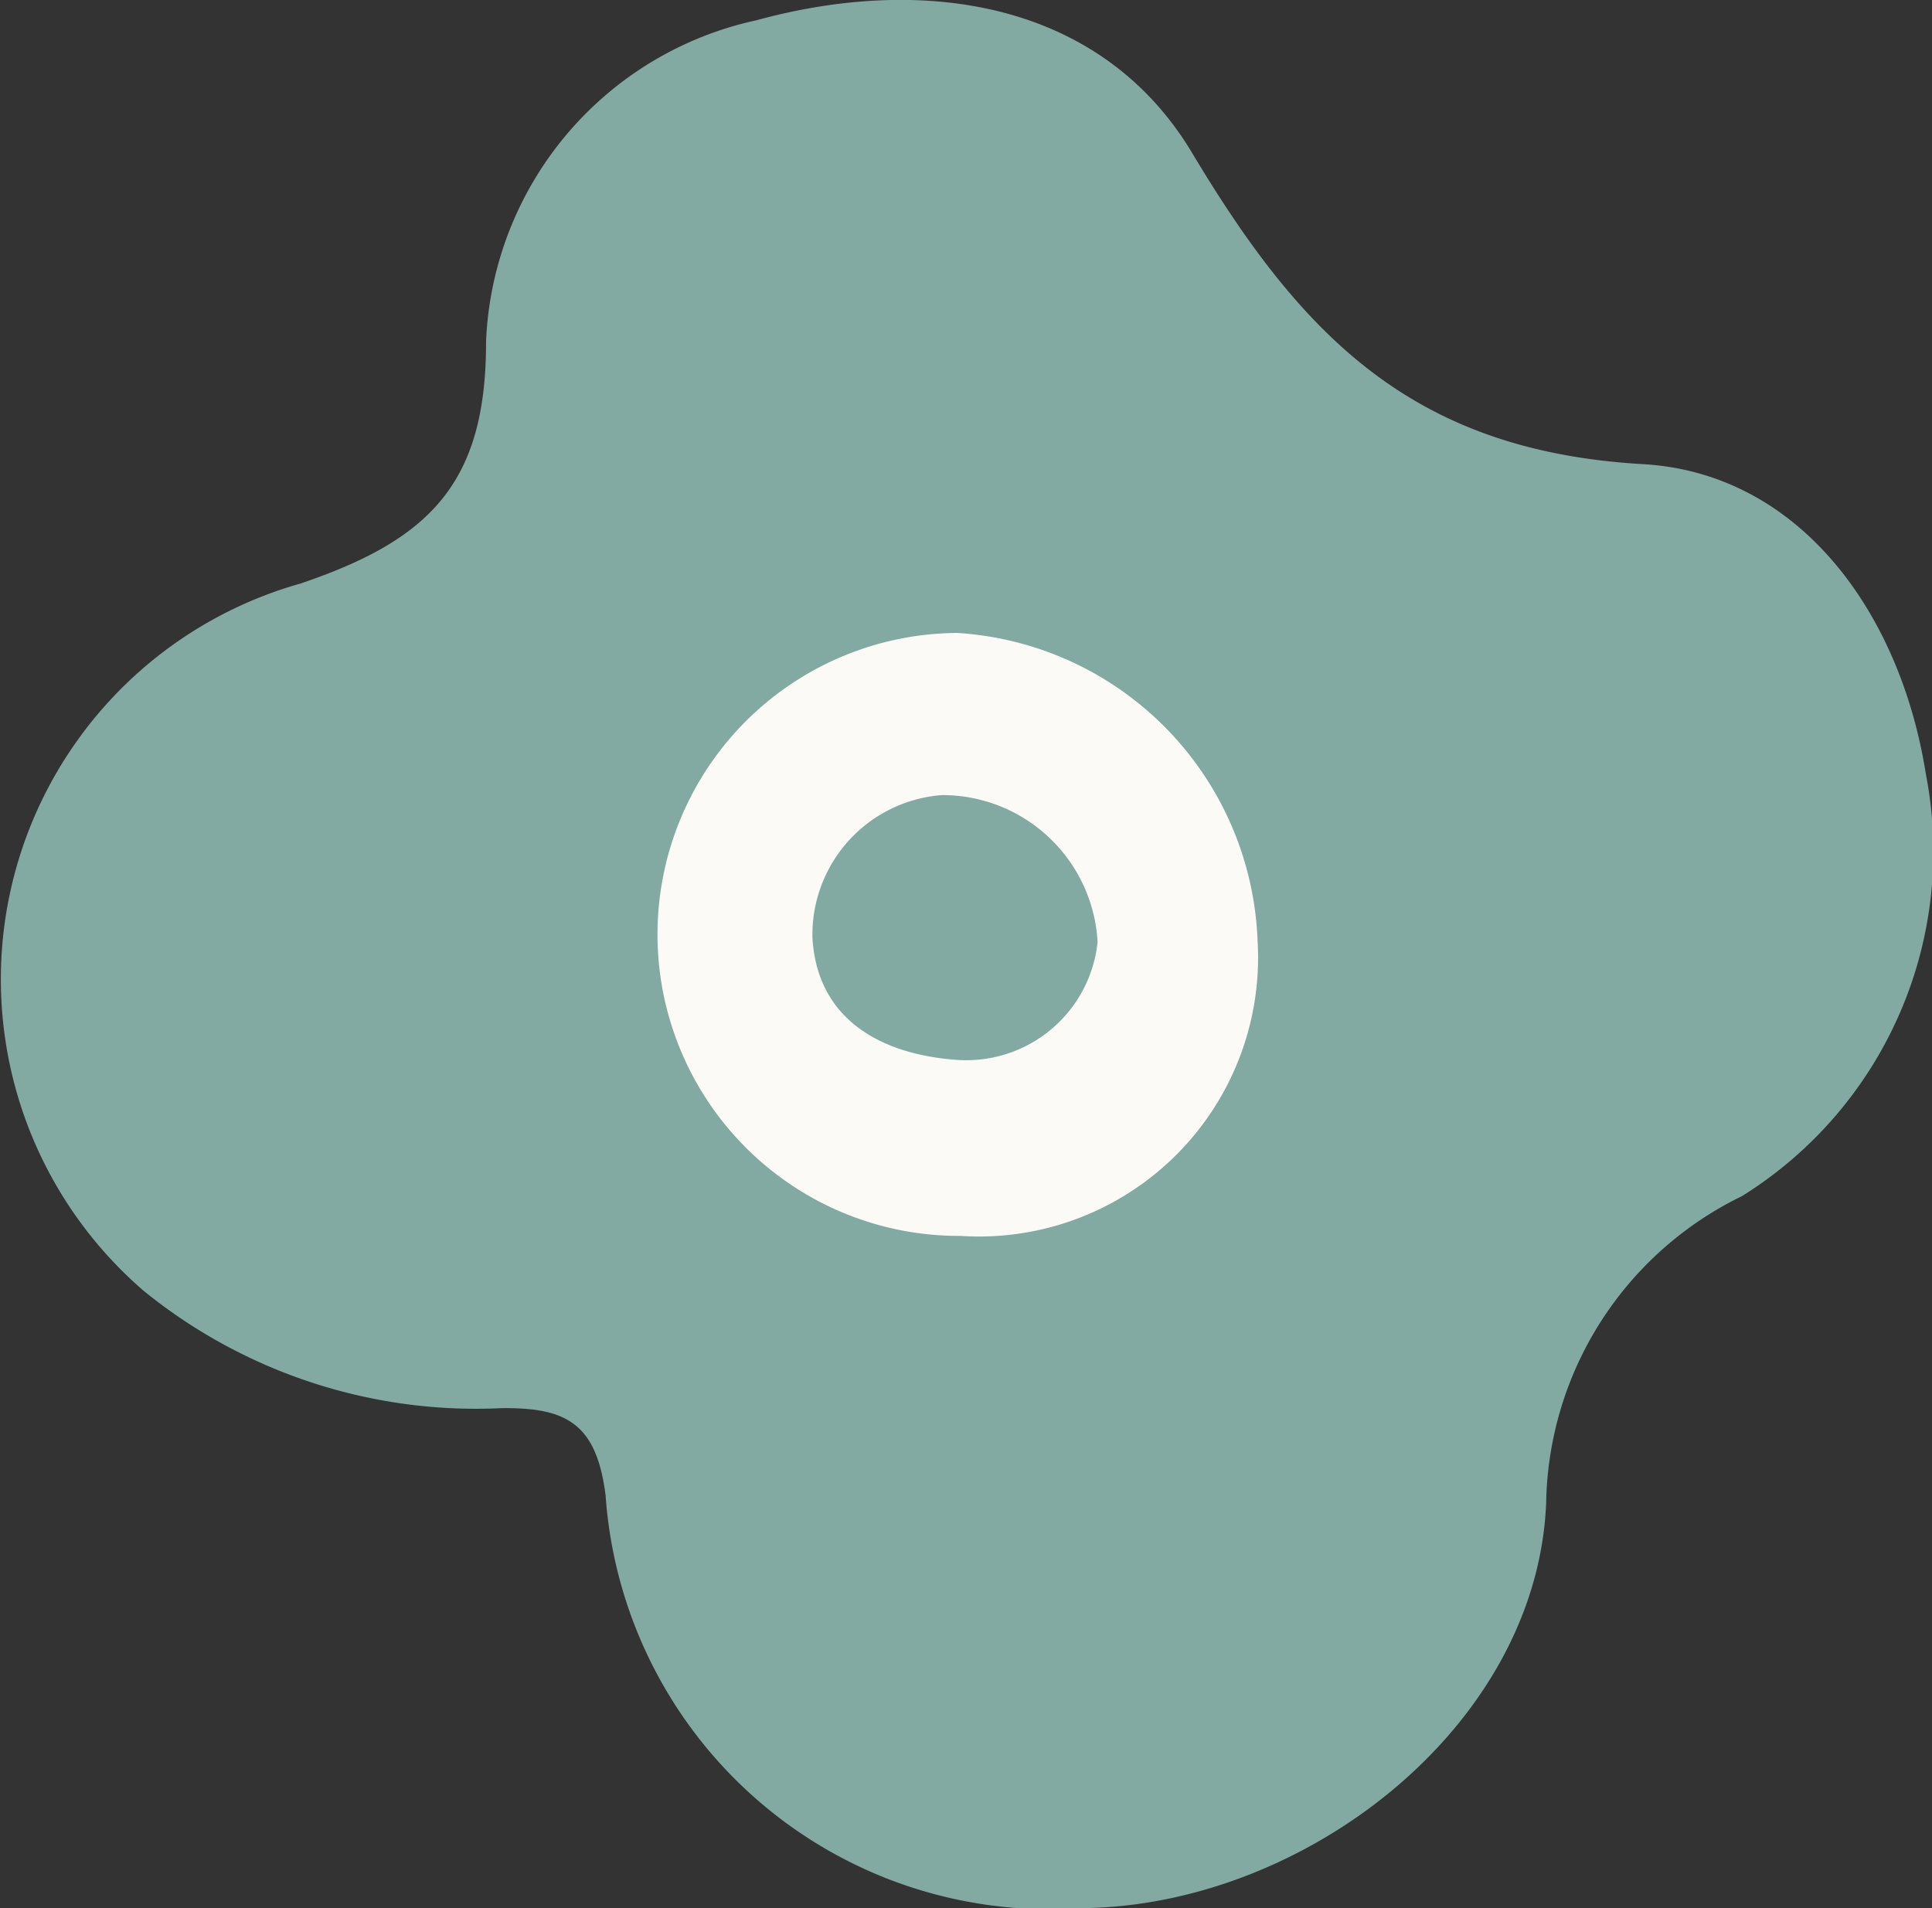 <svg id="Group_43323" data-name="Group 43323" xmlns="http://www.w3.org/2000/svg" xmlns:xlink="http://www.w3.org/1999/xlink" width="21.186" height="20.925" viewBox="0 0 21.186 20.925">
  <rect x="0" y="0" width="21.186" height="20.925" fill="#333333" stroke="none"/>
  <defs>
    <clipPath id="clip-path">
      <rect id="Rectangle_19833" data-name="Rectangle 19833" width="21.186" height="20.925" fill="none"/>
    </clipPath>
  </defs>
  <g id="Group_43321" data-name="Group 43321" clip-path="url(#clip-path)">
    <path id="Path_583487" data-name="Path 583487" d="M11.847,20.925A4.878,4.878,0,0,1,6.641,16.4c-.1-.8-.441-.966-1.143-.958A5.781,5.781,0,0,1,1.581,14.16,4.509,4.509,0,0,1,3.292,6.4C4.714,5.92,5.333,5.3,5.33,3.744A3.764,3.764,0,0,1,8.292.223c1.891-.518,3.8-.178,4.777,1.448,1.2,2.007,2.417,3.274,4.95,3.419,1.71.1,2.819,1.62,3.1,3.4A4.45,4.45,0,0,1,19.1,13.118a3.809,3.809,0,0,0-2.145,3.362c-.1,2.46-2.66,4.431-5.105,4.445" transform="translate(0 0)" fill="#82a9a2"/>
    <path id="Path_583488" data-name="Path 583488" d="M56.476,57.878a3.306,3.306,0,1,1-.036-6.612,3.513,3.513,0,0,1,3.292,3.366,3.06,3.06,0,0,1-3.256,3.246" transform="translate(-45.942 -44.325)" fill="#fcfaf7"/>
    <path id="Path_583489" data-name="Path 583489" d="M67.41,67.215c-.888-.052-1.579-.456-1.629-1.343A1.536,1.536,0,0,1,67.2,64.308a1.705,1.705,0,0,1,1.708,1.612,1.447,1.447,0,0,1-1.5,1.294" transform="translate(-56.872 -55.589)" fill="#82a9a2"/>
  </g>
</svg>
